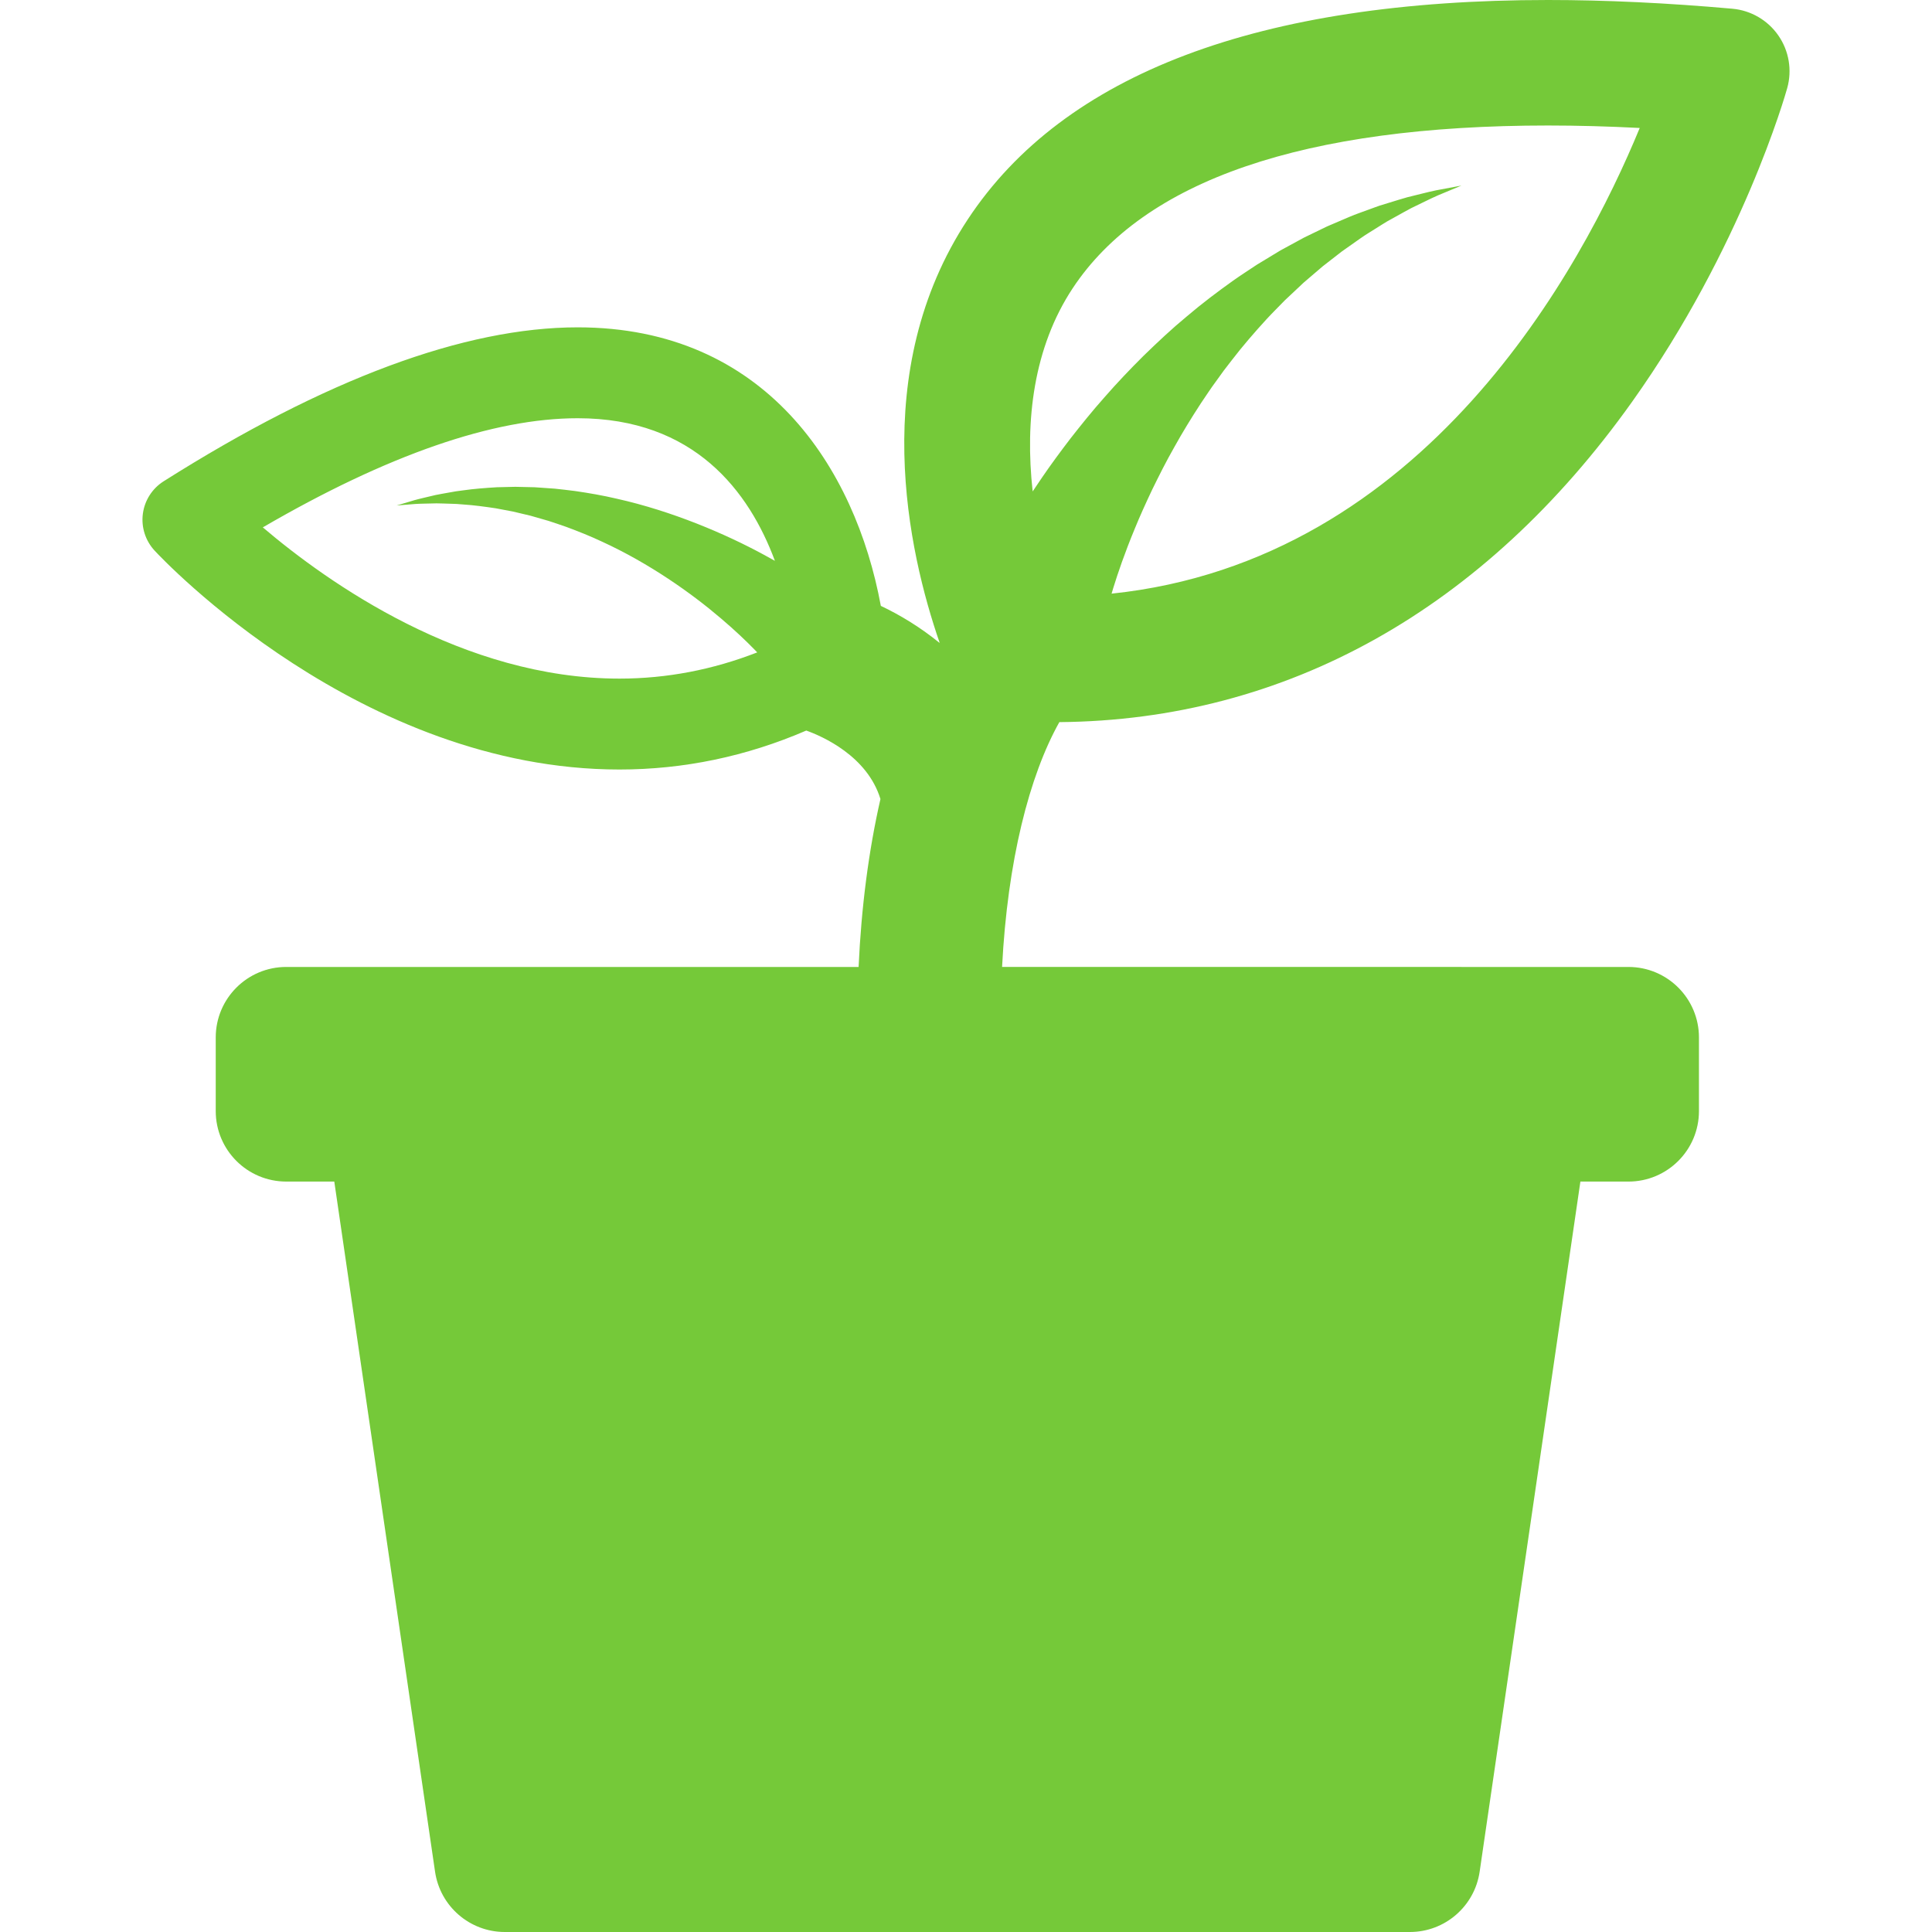 <?xml version="1.0" encoding="UTF-8" standalone="no"?>
<!-- Generator: Adobe Illustrator 18.1.1, SVG Export Plug-In . SVG Version: 6.00 Build 0)  -->

<svg
   xmlns:dc="http://purl.org/dc/elements/1.1/"
   xmlns:cc="http://creativecommons.org/ns#"
   xmlns:rdf="http://www.w3.org/1999/02/22-rdf-syntax-ns#"
   xmlns:svg="http://www.w3.org/2000/svg"
   xmlns="http://www.w3.org/2000/svg"
   xmlns:sodipodi="http://sodipodi.sourceforge.net/DTD/sodipodi-0.dtd"
   xmlns:inkscape="http://www.inkscape.org/namespaces/inkscape"
   version="1.1"
   id="Capa_1"
   x="0px"
   y="0px"
   viewBox="0 0 612 612"
   style="enable-background:new 0 0 612 612;"
   xml:space="preserve"
   sodipodi:docname="plant.svg"
   inkscape:version="0.92.3 (2405546, 2018-03-11)"><defs
   id="defs39" /><sodipodi:namedview
   pagecolor="#ffffff"
   bordercolor="#666666"
   borderopacity="1"
   objecttolerance="10"
   gridtolerance="10"
   guidetolerance="10"
   inkscape:pageopacity="0"
   inkscape:pageshadow="2"
   inkscape:window-width="1291"
   inkscape:window-height="1080"
   id="namedview37"
   showgrid="false"
   inkscape:zoom="0.38562092"
   inkscape:cx="-154.29661"
   inkscape:cy="306"
   inkscape:window-x="3703"
   inkscape:window-y="186"
   inkscape:window-maximized="0"
   inkscape:current-layer="g4" />
<g
   id="g4">
	<path
   d="M517.002,127.269c34.795-48.858,48.567-97.321,49.136-99.359c1.588-5.689,0.565-11.789-2.793-16.647   c-3.36-4.86-8.703-7.972-14.587-8.499C528.185,0.93,508.54,0,490.369,0c-91.523,0-153.357,23.368-183.782,69.456   c-31.759,48.104-18.893,105.348-8.956,134.088c-0.016,0.027-0.031,0.053-0.046,0.078c-6.111-4.977-12.544-8.849-18.563-11.7   c-8.083-43.785-36.625-88.232-96.018-88.232c-35.876,0-80.007,16.408-131.173,48.769c-3.615,2.286-6.027,6.063-6.579,10.303   c-0.554,4.242,0.808,8.511,3.715,11.649c2.623,2.831,65.198,69.347,147.254,69.347c20.353,0,40.183-4.142,59.18-12.339   c4.999,1.786,19.32,8.008,23.498,21.693c-3.719,16.277-6.058,34.191-6.92,53.19H90.676c-12.338,0-22.338,10.001-22.338,22.338   v23.308c0,12.338,10.001,22.337,22.338,22.337h15.216L137.81,592.89c1.602,10.974,11.012,19.11,22.103,19.11h286.694   c11.091,0,20.501-8.136,22.103-19.11l31.911-218.604h15.22c12.338,0,22.338-10.001,22.338-22.337v-23.31   c0-12.338-10.001-22.338-22.338-22.338H317.43c1.71-33.528,8.615-60.571,18.14-77.553   C407.427,228.128,470.132,193.082,517.002,127.269z M83.253,167.056c39.467-22.953,72.967-34.572,99.751-34.572   c36.966,0,54.318,23.243,62.463,45.171c-1.169-0.658-2.375-1.327-3.646-2.009c-12.044-6.528-28.857-13.734-46.45-17.672   c-4.373-1.028-8.808-1.792-13.163-2.425c-2.18-0.31-4.362-0.507-6.493-0.758c-2.144-0.149-4.262-0.295-6.344-0.443   c-2.082-0.047-4.127-0.095-6.129-0.14c-1.996,0.046-3.947,0.093-5.848,0.139c-3.794,0.232-7.348,0.503-10.606,0.975   c-1.632,0.175-3.181,0.436-4.65,0.718c-1.467,0.272-2.857,0.496-4.154,0.766c-2.581,0.629-4.824,1.107-6.646,1.617   c-3.613,1.077-5.678,1.694-5.678,1.694s2.138-0.171,5.881-0.472c1.865-0.118,4.142-0.12,6.723-0.197   c1.296,0.007,2.676,0.077,4.122,0.113c1.444,0.029,2.96,0.093,4.539,0.257c3.157,0.206,6.548,0.667,10.099,1.194   c1.763,0.332,3.575,0.673,5.427,1.023c1.825,0.432,3.69,0.875,5.587,1.323c1.867,0.538,3.764,1.081,5.688,1.633   c1.896,0.645,3.819,1.236,5.726,1.938c3.81,1.413,7.625,2.935,11.339,4.69c14.93,6.852,28.318,16.354,37.485,24.19   c4.61,3.897,8.196,7.367,10.575,9.8c0.37,0.377,0.7,0.722,1.012,1.048c-14.128,5.511-28.733,8.305-43.634,8.305   C146.748,214.965,103.918,184.633,83.253,167.056z M339.763,91.36c22.604-34.242,73.277-51.604,150.604-51.604   c9.277,0,18.986,0.263,29.049,0.78c-18.246,44.301-67.983,137.118-167.304,147.514c0.177-0.598,0.365-1.229,0.58-1.927   c1.385-4.488,3.597-11.014,6.796-18.712c1.573-3.861,3.44-7.988,5.5-12.334c2.109-4.309,4.384-8.865,6.991-13.437   c2.556-4.607,5.401-9.255,8.437-13.905c1.562-2.282,3.077-4.661,4.756-6.909l2.477-3.434l2.59-3.354   c3.451-4.501,7.173-8.777,10.96-12.921c1.9-2.062,3.885-4.001,5.806-5.994c2.013-1.892,3.998-3.759,5.954-5.596   c2.044-1.752,4.056-3.473,6.025-5.157c2.053-1.597,4.063-3.159,6.018-4.679c2.033-1.435,4.009-2.827,5.921-4.176   c1.918-1.364,3.885-2.481,5.722-3.67c0.93-0.574,1.83-1.165,2.733-1.695c0.915-0.507,1.808-1.004,2.68-1.488   c1.752-0.959,3.402-1.914,4.988-2.74c3.217-1.537,6.016-2.973,8.38-4.007c4.783-1.994,7.518-3.134,7.518-3.134   s-2.924,0.549-8.043,1.509c-2.558,0.525-5.615,1.351-9.182,2.211c-1.763,0.489-3.613,1.088-5.587,1.683   c-0.986,0.304-2,0.613-3.035,0.932c-1.028,0.343-2.06,0.742-3.126,1.125c-2.113,0.804-4.386,1.531-6.636,2.503   c-2.26,0.968-4.599,1.969-7.004,2.999c-2.363,1.145-4.789,2.321-7.266,3.524c-2.432,1.322-4.913,2.671-7.438,4.043   c-2.466,1.495-4.973,3.013-7.509,4.55c-2.461,1.653-5.013,3.274-7.494,5.031c-4.946,3.527-9.908,7.266-14.629,11.291   c-4.798,3.958-9.324,8.22-13.729,12.502c-4.355,4.322-8.524,8.717-12.38,13.136c-3.907,4.386-7.45,8.818-10.785,13.069   c-3.279,4.286-6.315,8.411-8.982,12.323c-1.054,1.528-2.045,3.006-3.001,4.453C324.619,133.264,327.418,110.06,339.763,91.36z"
   id="path2"
   style="fill:#6dc52d;fill-opacity:0.941" />
</g>
<g
   id="g6">
</g>
<g
   id="g8">
</g>
<g
   id="g10">
</g>
<g
   id="g12">
</g>
<g
   id="g14">
</g>
<g
   id="g16">
</g>
<g
   id="g18">
</g>
<g
   id="g20">
</g>
<g
   id="g22">
</g>
<g
   id="g24">
</g>
<g
   id="g26">
</g>
<g
   id="g28">
</g>
<g
   id="g30">
</g>
<g
   id="g32">
</g>
<g
   id="g34">
</g>
</svg>